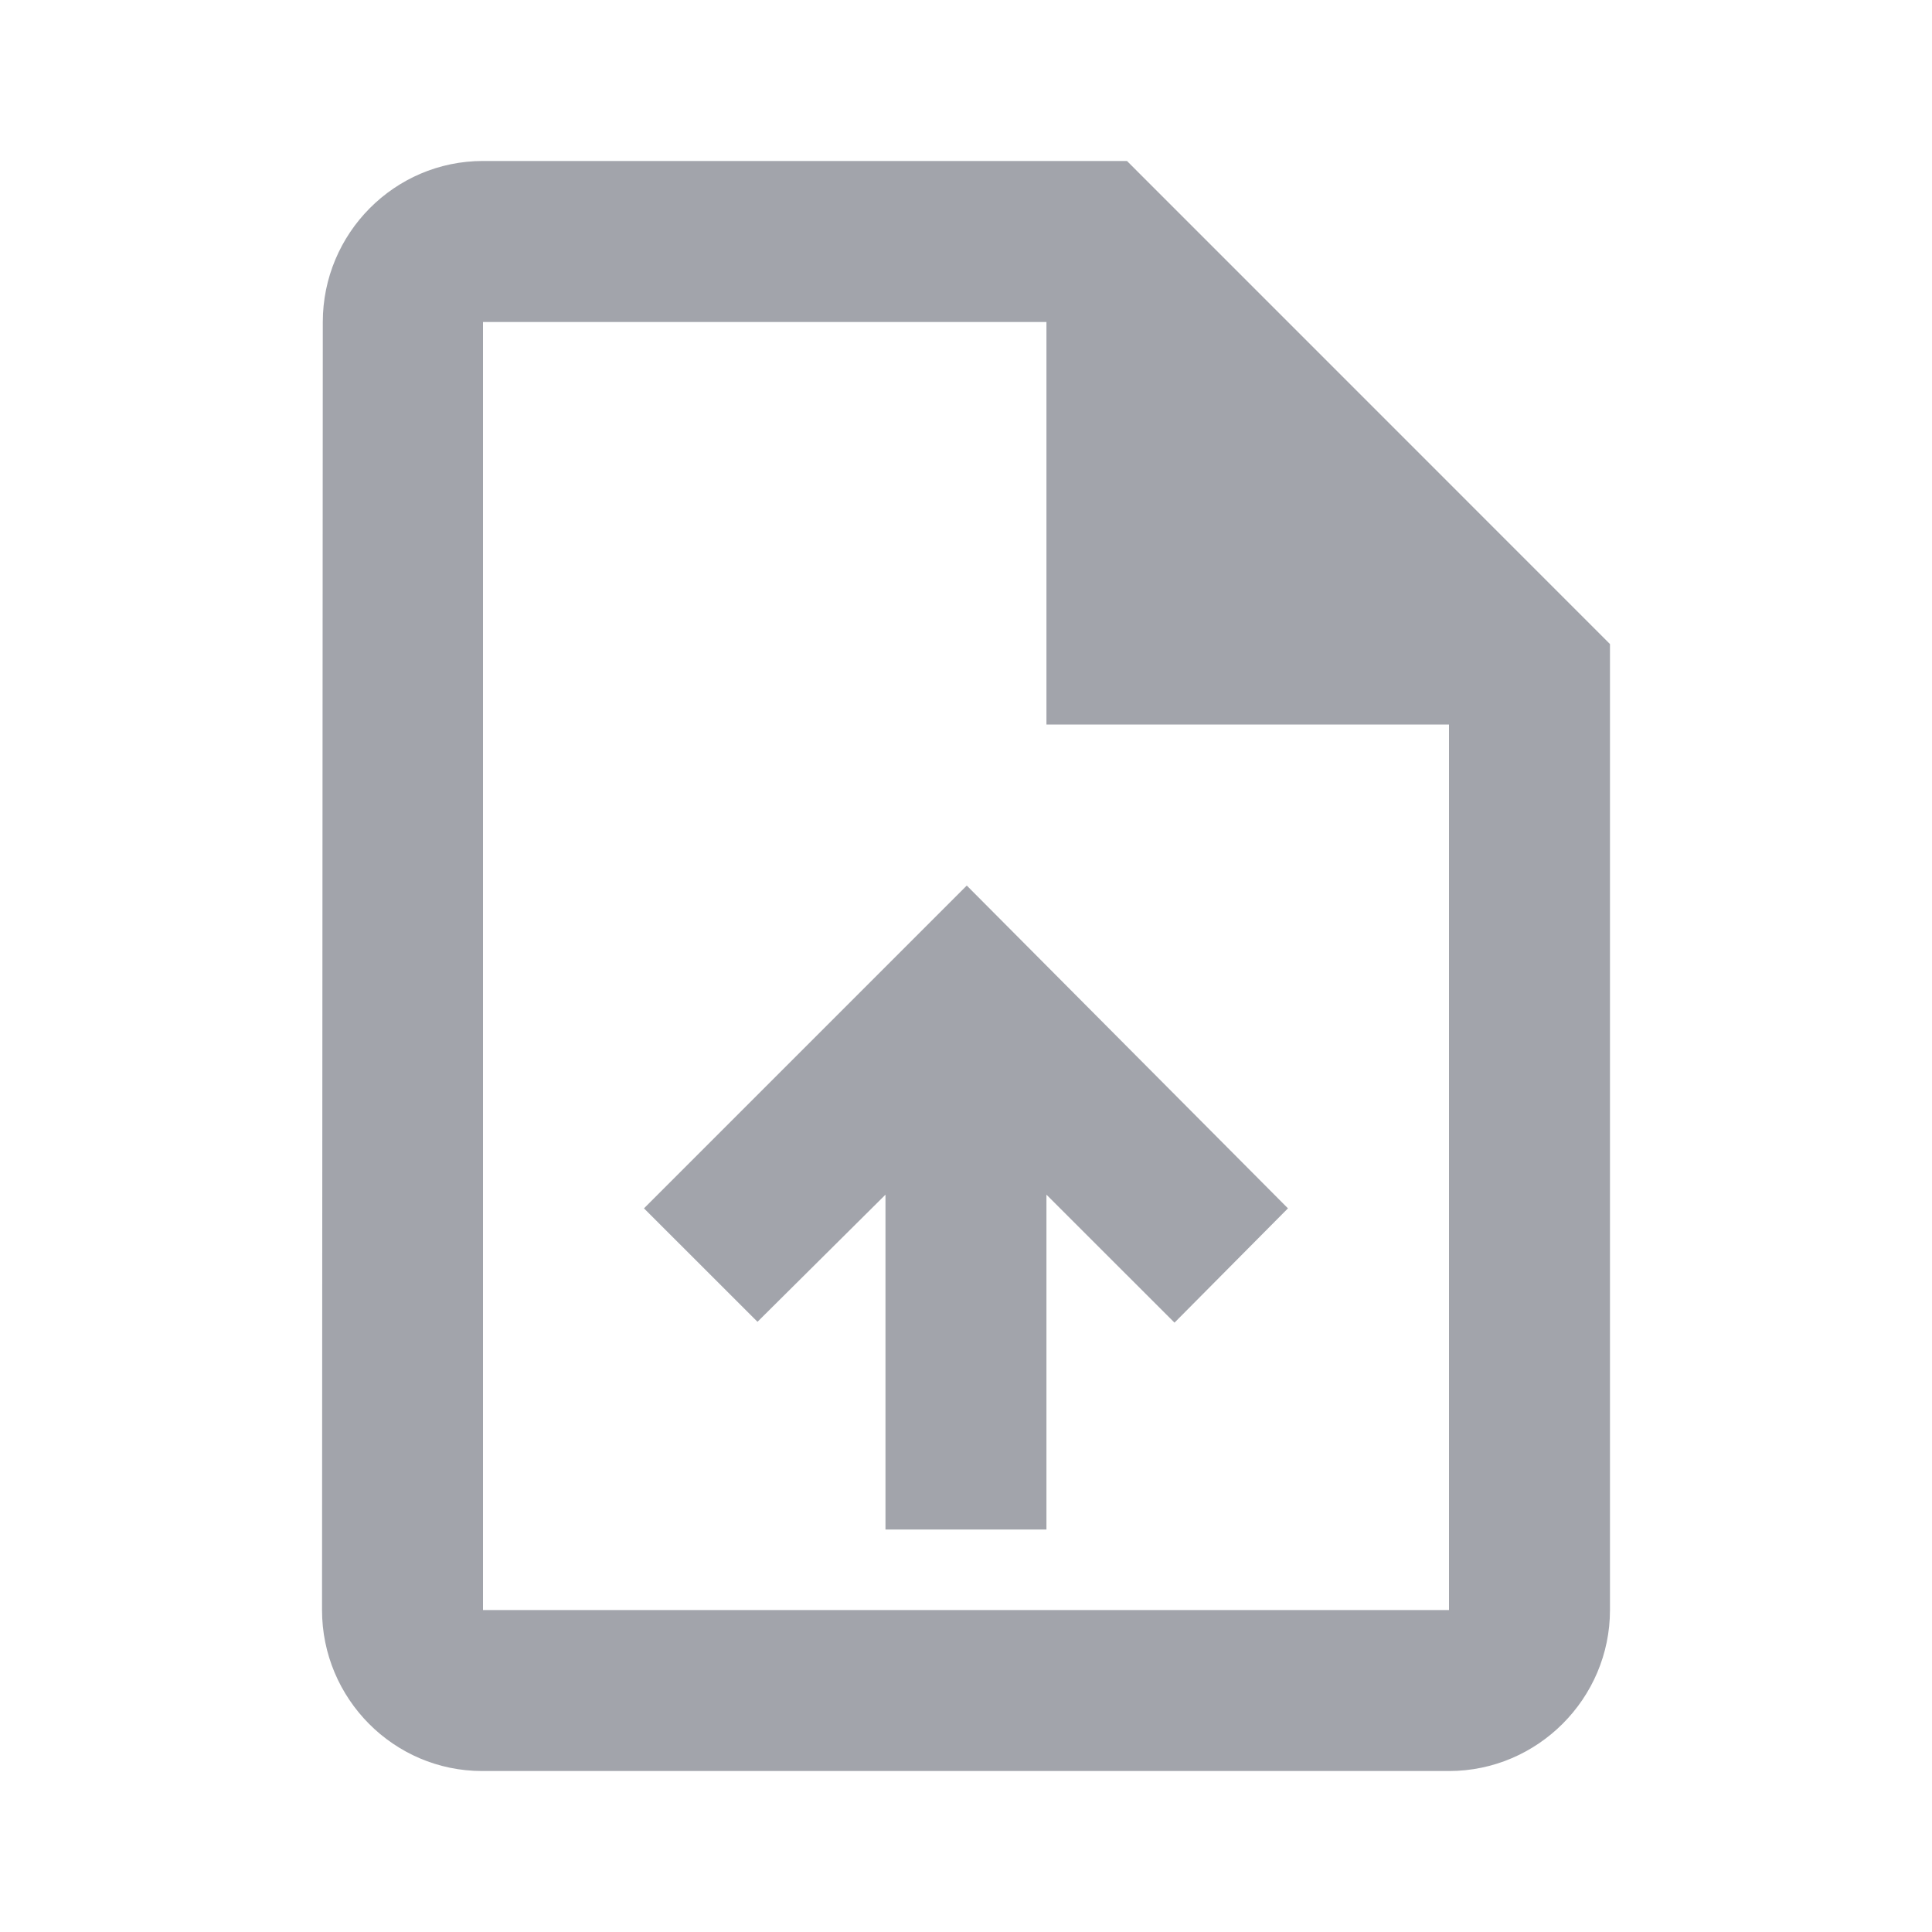 <svg width="25" height="25" viewBox="0 0 25 25" fill="none" xmlns="http://www.w3.org/2000/svg">
<g clip-path="url(#clip0_721_1296)">
<path d="M14.583 2.083H6.25C5.104 2.083 4.177 3.021 4.177 4.167L4.167 20.834C4.167 21.979 5.094 22.917 6.239 22.917H18.75C19.896 22.917 20.833 21.979 20.833 20.834V8.334L14.583 2.083ZM18.75 20.834H6.25V4.167H13.541V9.375H18.75V20.834ZM8.333 15.636L9.802 17.104L11.458 15.459V19.792H13.541V15.459L15.198 17.115L16.666 15.636L12.51 11.459L8.333 15.636Z" fill="#A2A4AB"/>
</g>
<defs>
<clipPath id="clip0_721_1296">
<rect width="25" height="25" fill="white"/>
</clipPath>
</defs>
</svg>
